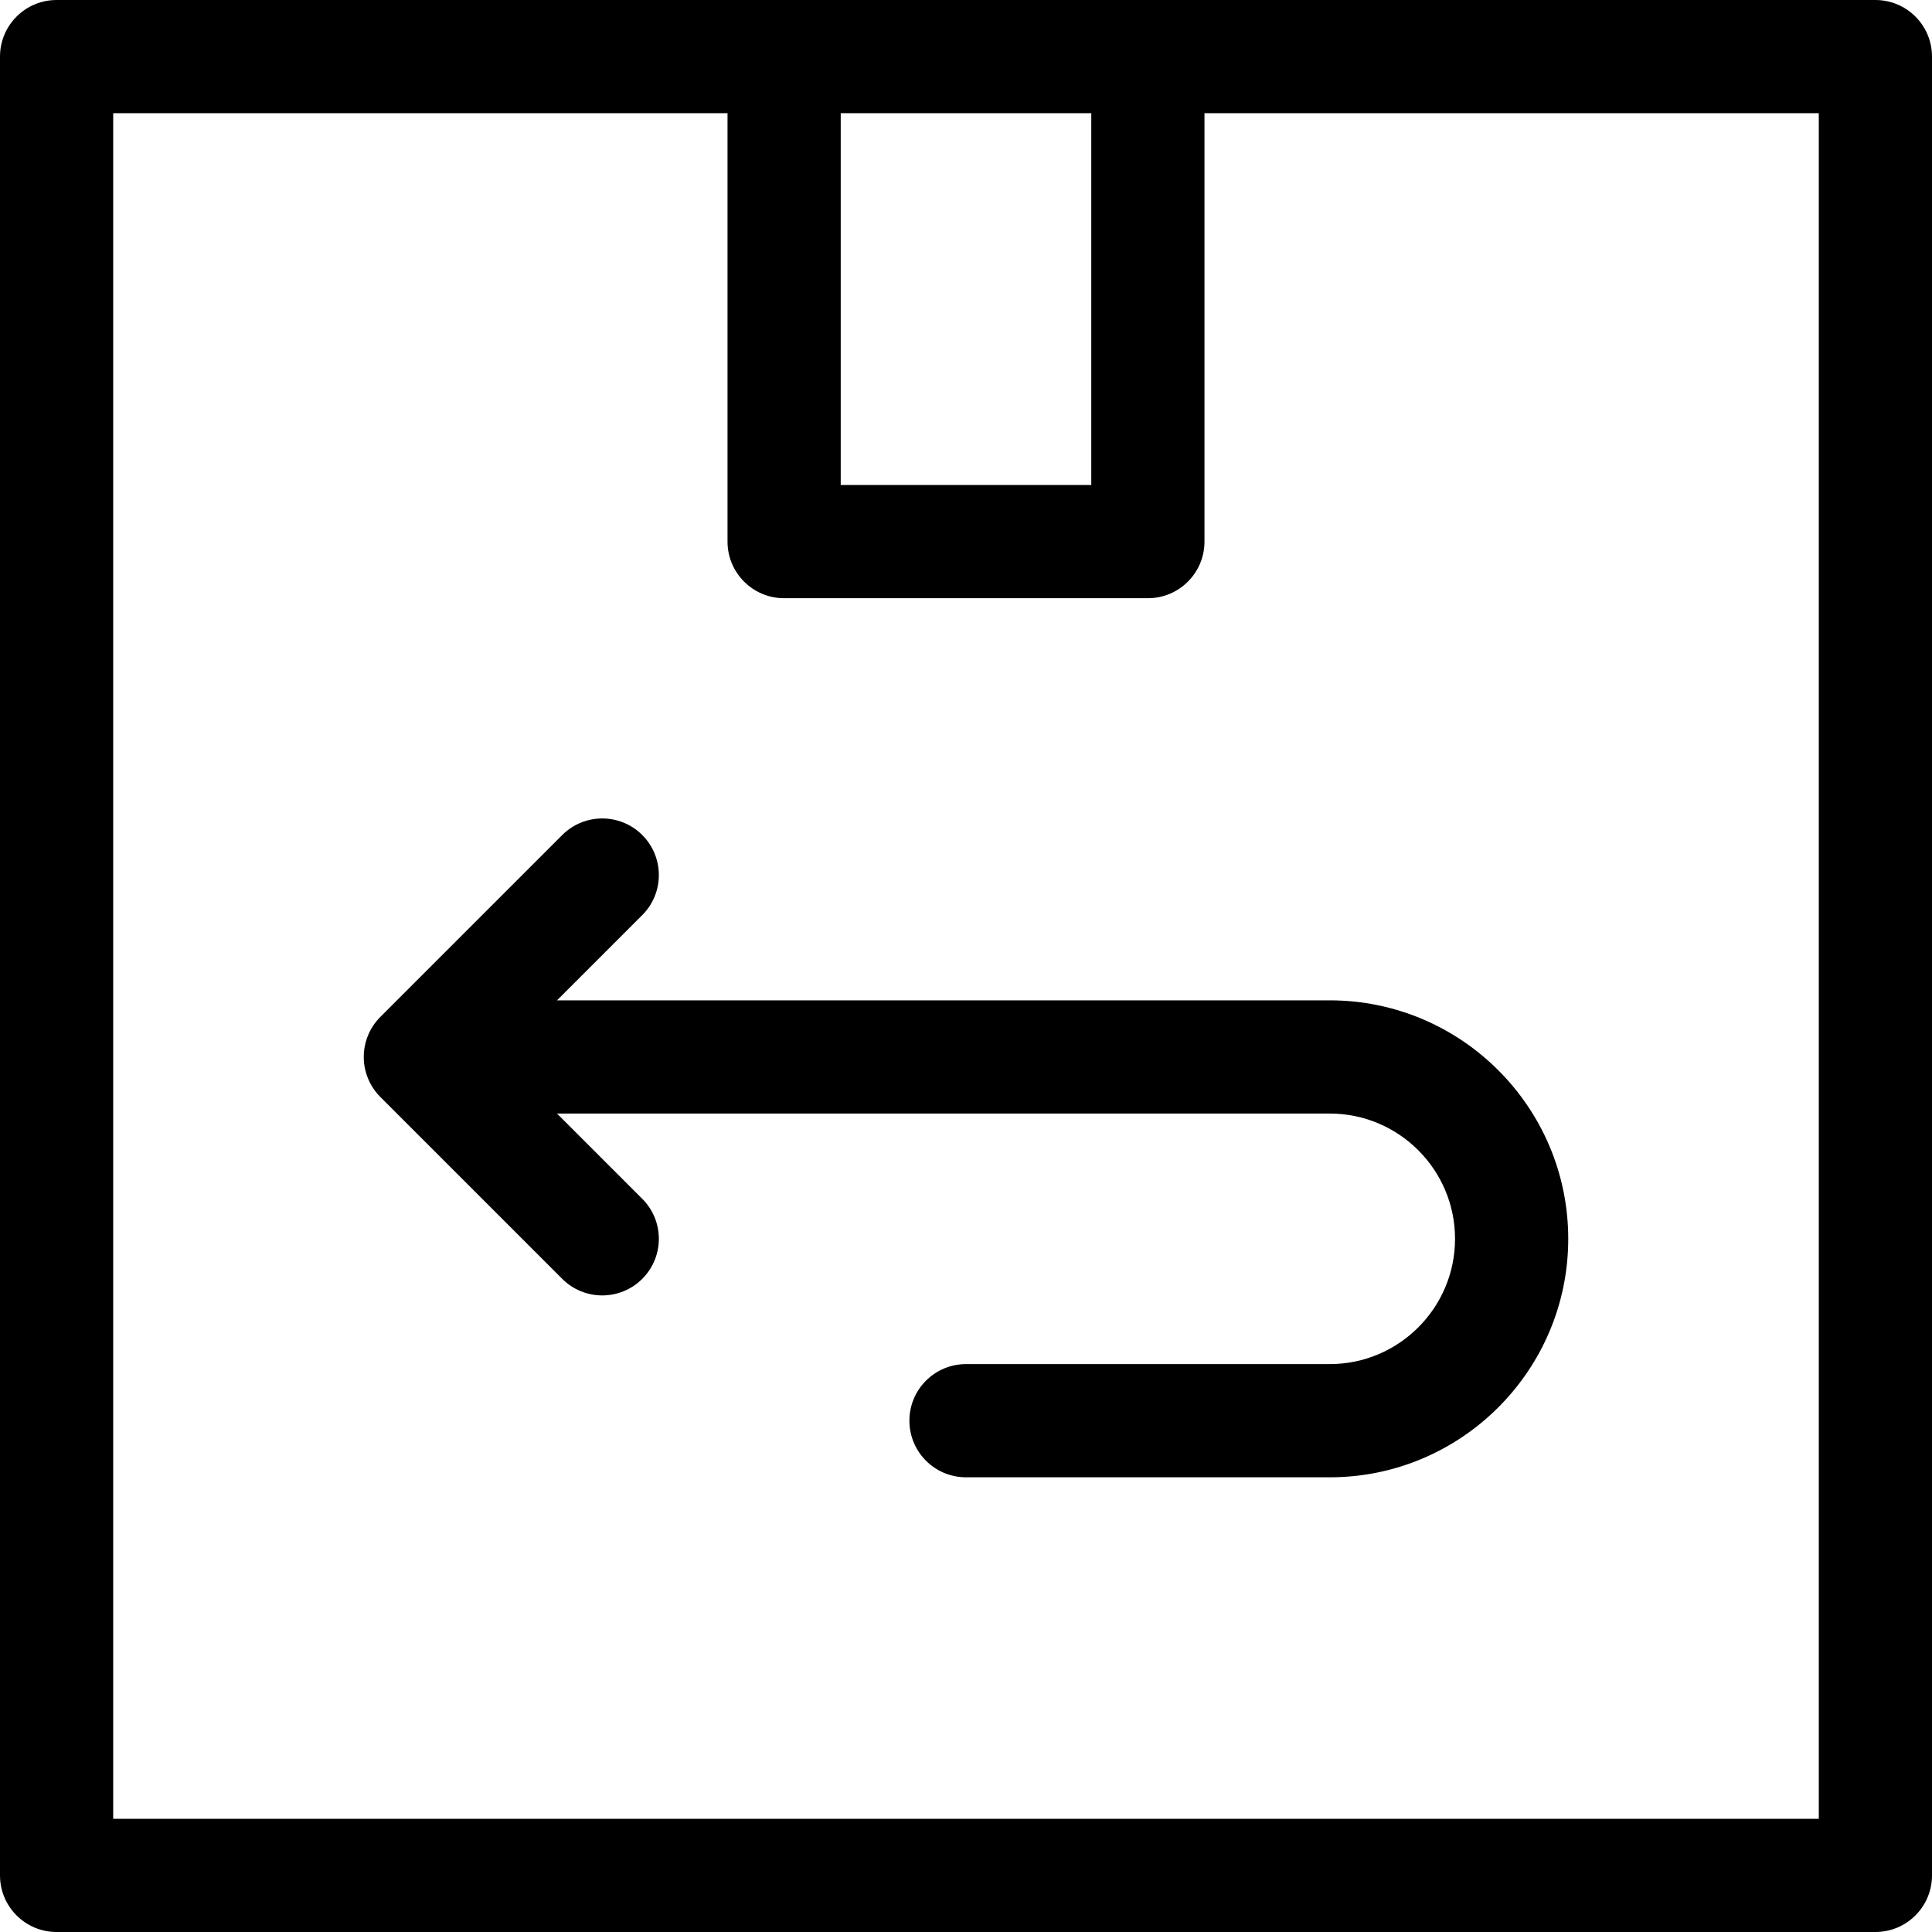 <svg xmlns="http://www.w3.org/2000/svg" xmlns:xlink="http://www.w3.org/1999/xlink" id="Capa_1" x="0px" y="0px" viewBox="0 0 512 512" style="enable-background:new 0 0 512 512;" xml:space="preserve"><g>	<g>		<path d="M497,0H304.2h-96.399H15C6.716,0,0,6.716,0,15v482c0,8.284,6.716,15,15,15h482c8.284,0,15-6.716,15-15V15   C512,6.716,505.284,0,497,0z M222.801,30H289.2v98.533h-66.399V30z M482,482H30V30h162.801v113.533c0,8.284,6.716,15,15,15H304.2   c8.284,0,15-6.716,15-15V30H482V482z"></path>	</g></g><g>	<g>		<path d="M352.4,265.1H147.614l22.594-22.593c5.858-5.857,5.858-15.355,0-21.213c-5.856-5.858-15.354-5.858-21.213,0   l-48.201,48.199c-2.813,2.813-4.394,6.628-4.394,10.606c0,3.978,1.58,7.793,4.394,10.606l48.199,48.2   c2.929,2.93,6.768,4.393,10.606,4.393s7.678-1.465,10.607-4.393c5.858-5.858,5.858-15.355,0-21.213L147.613,295.1H352.4   c18.306,0,33.199,14.894,33.199,33.2c0,18.306-14.894,33.2-33.199,33.2h-96.398c-8.284,0-15,6.716-15,15s6.716,15,15,15H352.4   c34.849,0,63.199-28.352,63.199-63.2S387.248,265.1,352.4,265.1z"></path>	</g></g><g></g><g></g><g></g><g></g><g></g><g></g><g></g><g></g><g></g><g></g><g></g><g></g><g></g><g></g><g></g></svg>
